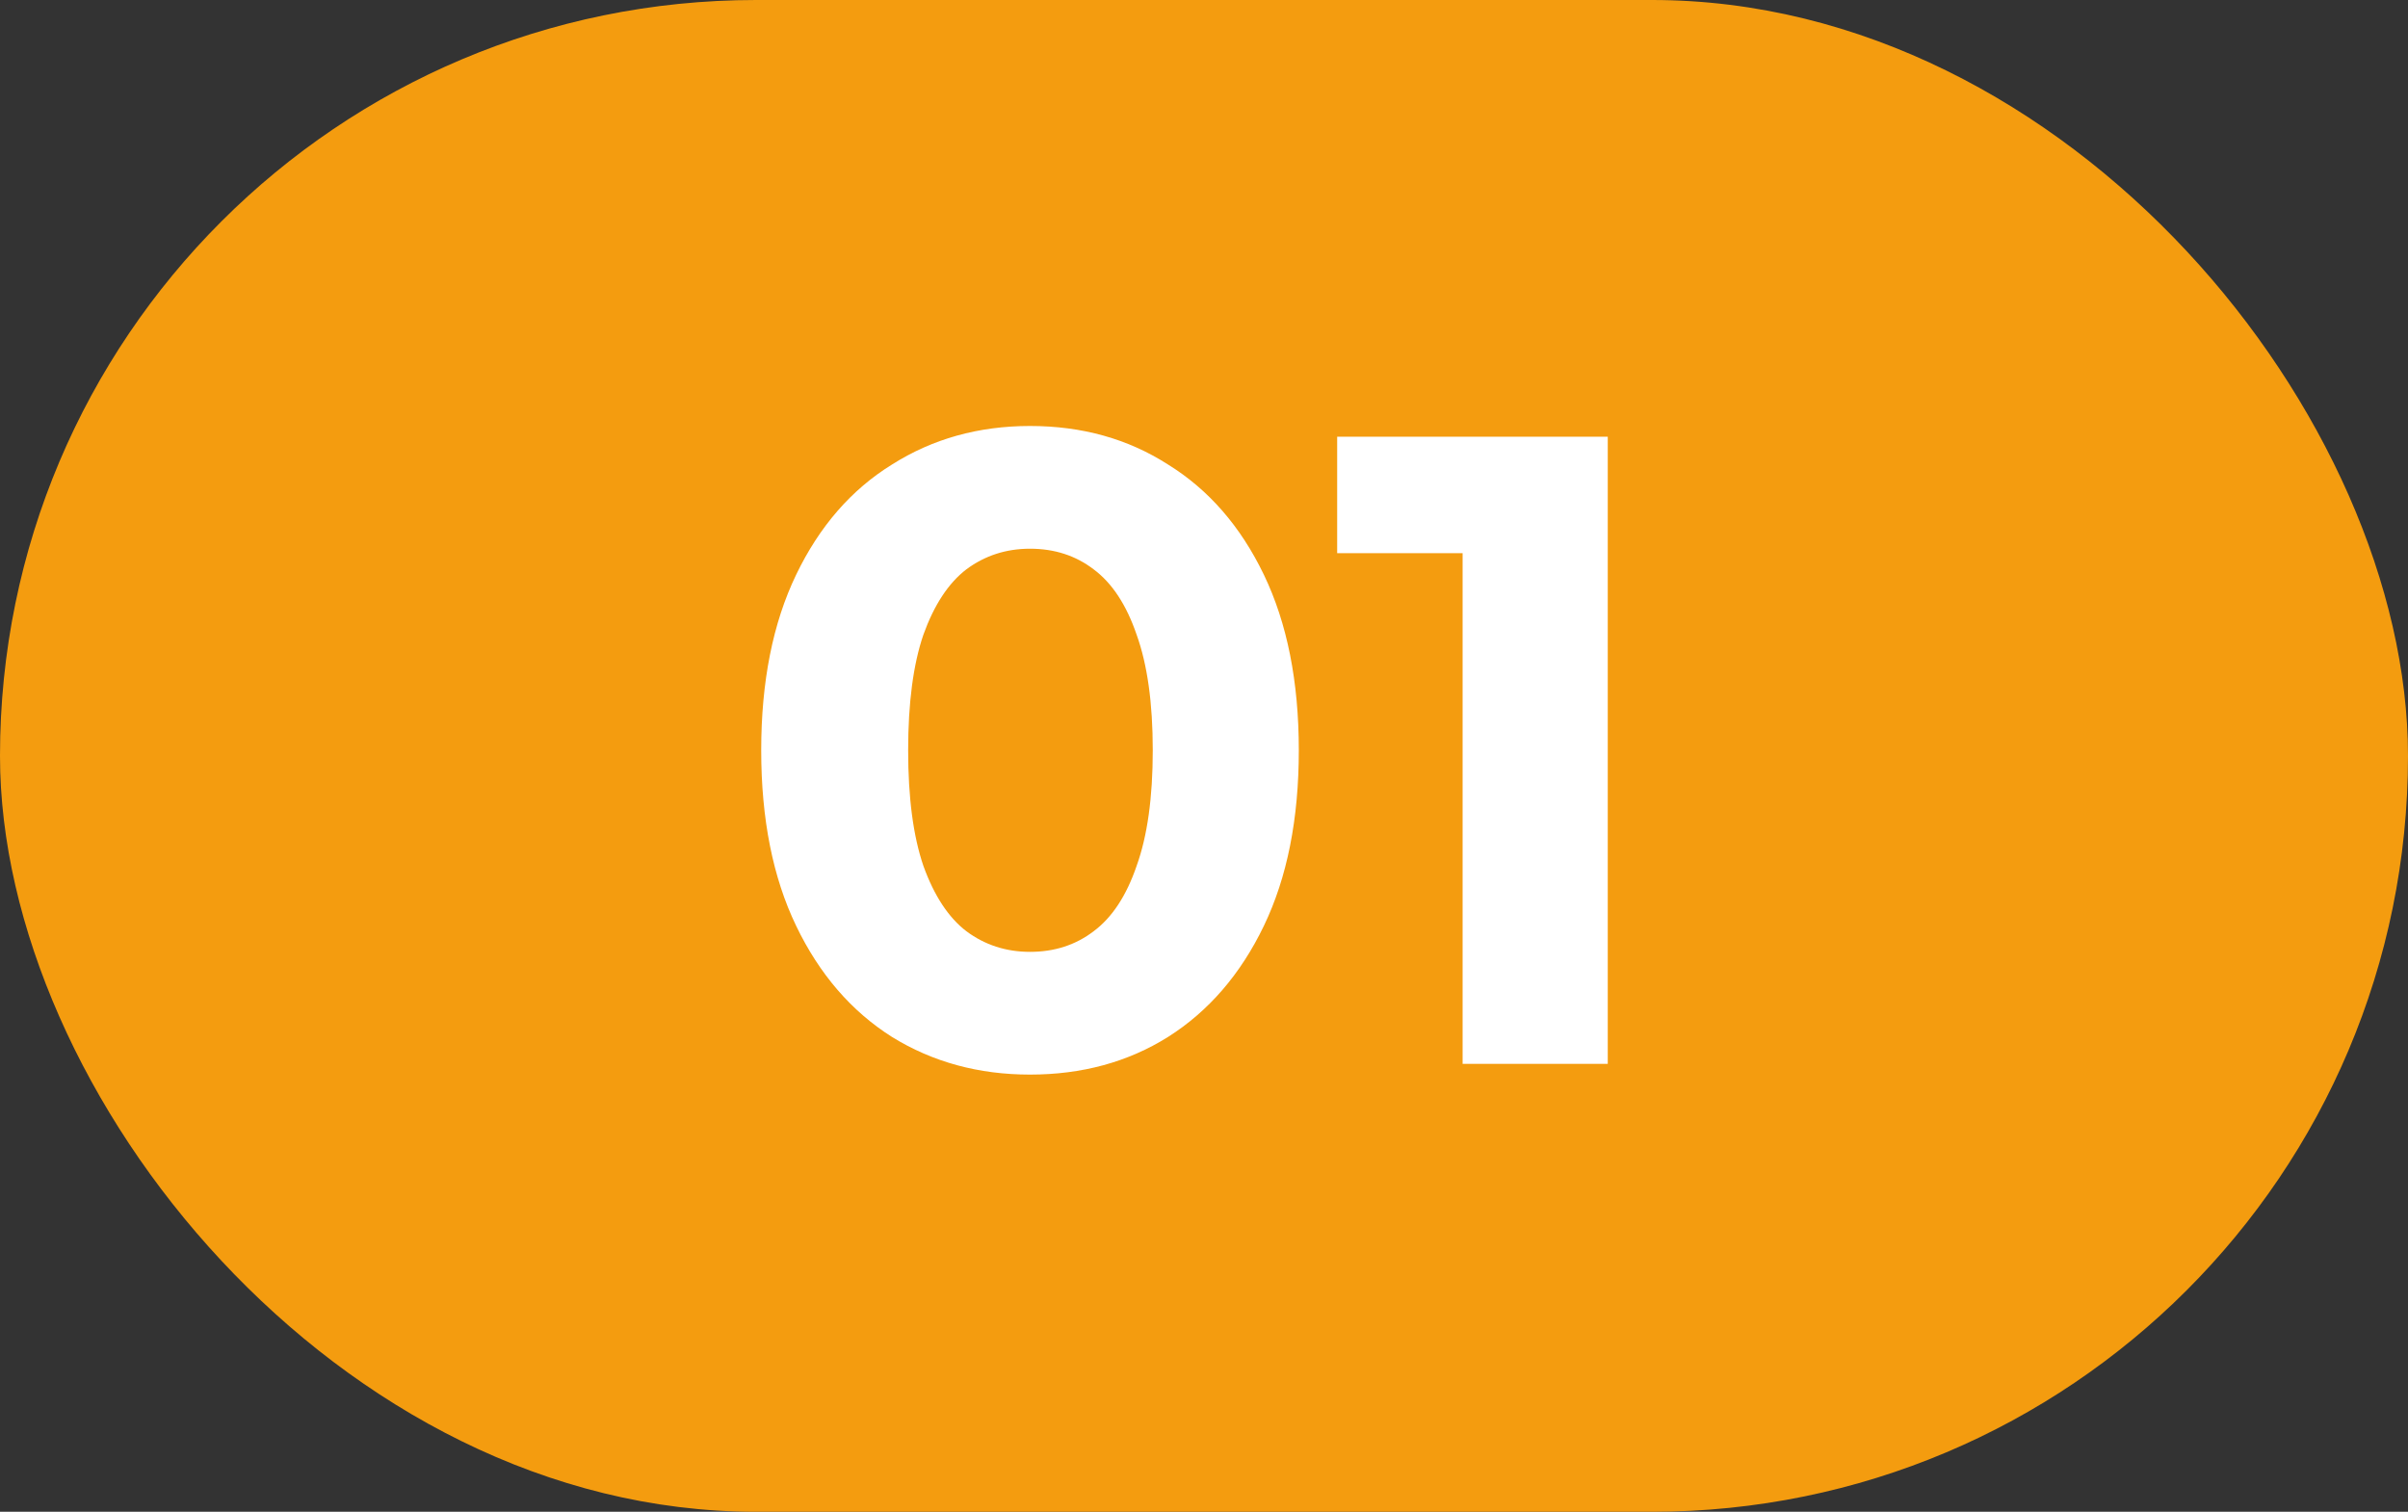 <?xml version="1.0" encoding="UTF-8"?> <svg xmlns="http://www.w3.org/2000/svg" width="43" height="27" viewBox="0 0 43 27" fill="none"><rect x="0" y="0" width="43" height="27" fill="#333333" stroke="none"/><rect width="43" height="27" rx="13.5" fill="#F49C0F"></rect><path d="M18.393 19.192C17.475 19.192 16.654 18.968 15.929 18.52C15.203 18.061 14.633 17.4 14.217 16.536C13.801 15.672 13.593 14.627 13.593 13.4C13.593 12.173 13.801 11.128 14.217 10.264C14.633 9.4 15.203 8.744 15.929 8.296C16.654 7.837 17.475 7.608 18.393 7.608C19.321 7.608 20.142 7.837 20.857 8.296C21.582 8.744 22.153 9.4 22.569 10.264C22.985 11.128 23.193 12.173 23.193 13.4C23.193 14.627 22.985 15.672 22.569 16.536C22.153 17.4 21.582 18.061 20.857 18.52C20.142 18.968 19.321 19.192 18.393 19.192ZM18.393 17C18.83 17 19.209 16.877 19.529 16.632C19.859 16.387 20.115 15.997 20.297 15.464C20.489 14.931 20.585 14.243 20.585 13.4C20.585 12.557 20.489 11.869 20.297 11.336C20.115 10.803 19.859 10.413 19.529 10.168C19.209 9.923 18.83 9.8 18.393 9.8C17.966 9.8 17.587 9.923 17.257 10.168C16.937 10.413 16.681 10.803 16.489 11.336C16.307 11.869 16.217 12.557 16.217 13.4C16.217 14.243 16.307 14.931 16.489 15.464C16.681 15.997 16.937 16.387 17.257 16.632C17.587 16.877 17.966 17 18.393 17ZM26.118 19V8.76L27.238 9.88H23.878V7.8H28.71V19H26.118Z" fill="white"></path></svg> 